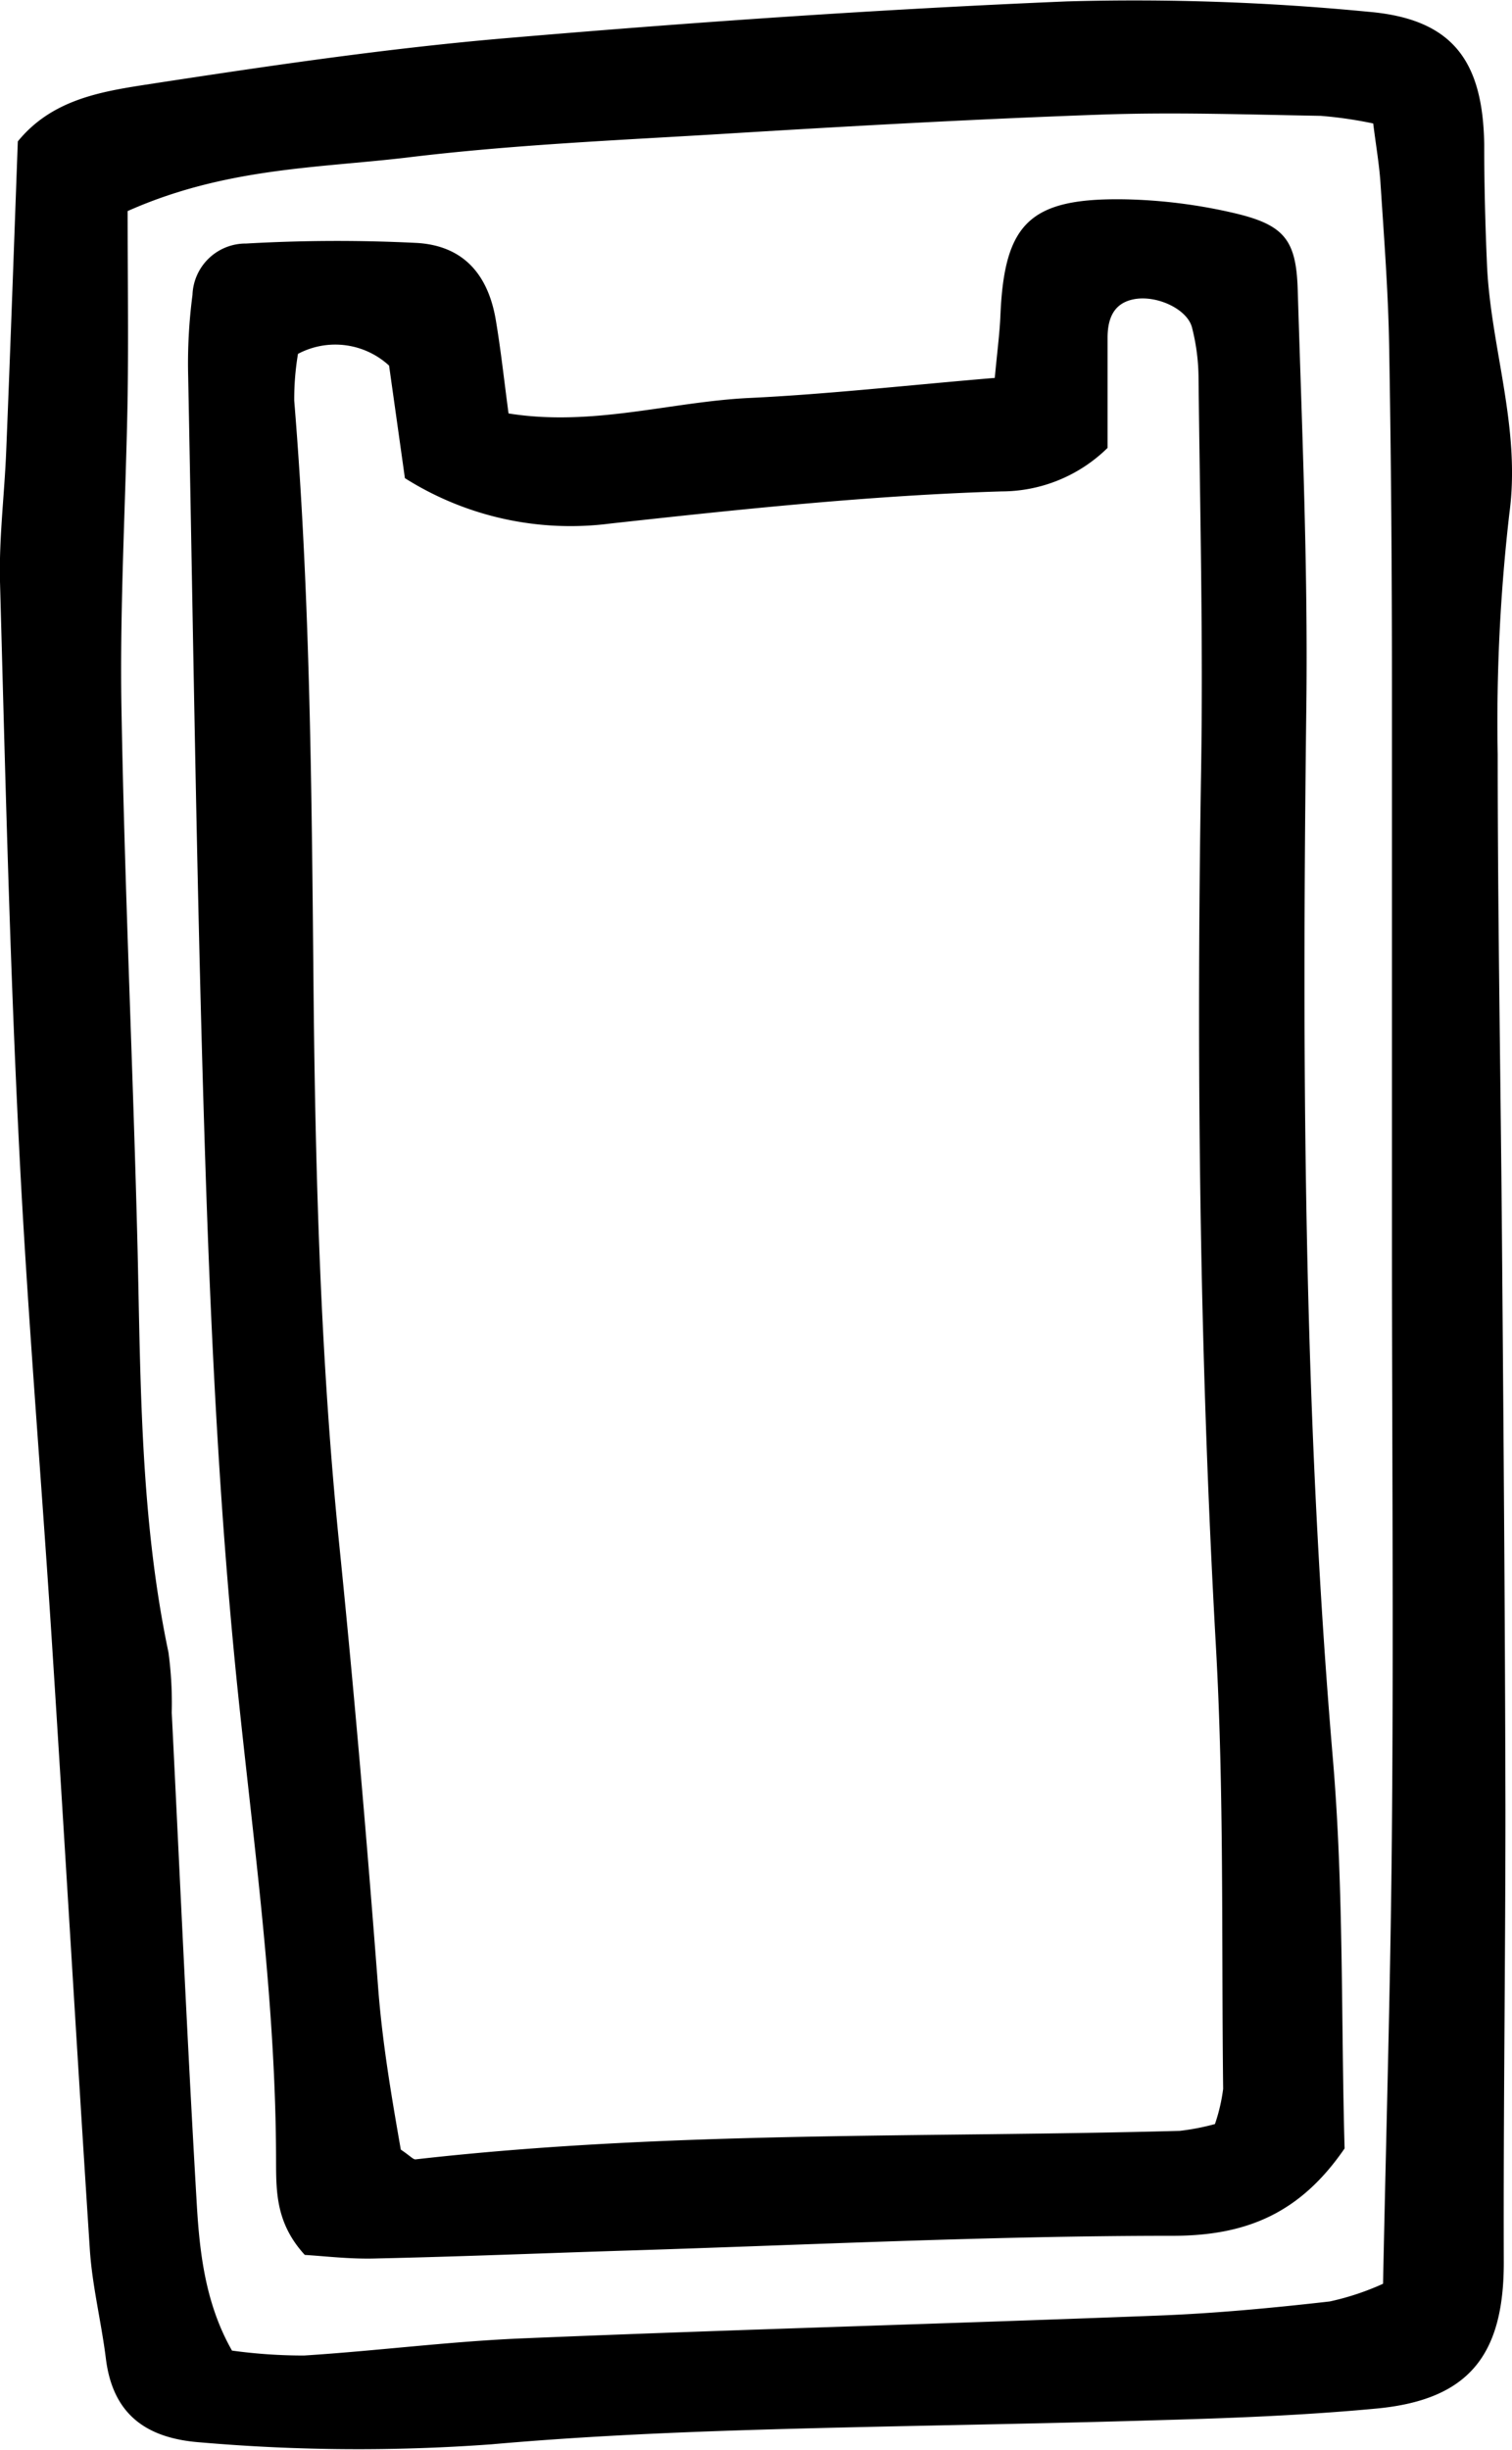 <svg xmlns="http://www.w3.org/2000/svg" viewBox="0 0 128.98 208.94"><g id="Layer_2" data-name="Layer 2"><g id="Layer_1-2" data-name="Layer 1"><path d="M1.52,12.06c2.87-3.53,7-4.23,10.86-4.83C22.55,5.67,32.76,4.15,43,3.27,59,1.9,75,.79,91,.12A206.38,206.38,0,0,1,116.69,1c7.17.6,9.82,4.12,9.92,11.36,0,3.43.09,6.87.24,10.29.32,7,2.89,13.81,1.91,21.1a155,155,0,0,0-1,20.57c0,14,.26,28,.37,42,.13,16,.26,32,.29,48,0,12.88-.18,25.76-.14,38.64,0,7.92-3,11.7-10.83,12.45-6.26.59-12.57.83-18.86,1-11.73.36-23.47.48-35.2.85-7.15.23-14.3.57-21.42,1.2a156.17,156.17,0,0,1-24.85-.16c-4.6-.33-7.5-2.35-8.09-7.16-.39-3.13-1.17-6.21-1.37-9.34C6.53,174.44,5.52,157,4.4,139.61c-.92-14.27-2.13-28.53-2.82-42.81C.81,81.08.43,65.33,0,49.6c-.09-3.71.38-7.42.53-11.14C.89,29.63,1.2,20.79,1.52,12.06Zm9.37,6c0,5.42.07,10.55,0,15.68-.15,8.86-.68,17.73-.53,26.59.27,15.46,1,30.92,1.38,46.38.26,11.46.25,22.91,2.63,34.21a32.42,32.42,0,0,1,.28,5.14c.7,14,1.32,28,2.14,42,.25,4.22.77,8.49,3,12.41a44.77,44.77,0,0,0,6.15.42c6.28-.4,12.54-1.22,18.82-1.47,18-.75,36.08-1.24,54.12-1.94,4.86-.19,9.71-.65,14.55-1.2a22.5,22.5,0,0,0,4.55-1.51c.27-13.36.66-26.23.76-39.11.14-16.61,0-33.22,0-49.84,0-15.76,0-31.51,0-47.27,0-9.69-.07-19.38-.24-29.07-.08-4.58-.43-9.16-.73-13.73-.1-1.65-.39-3.29-.63-5.22a35.29,35.29,0,0,0-4.48-.65c-6.3-.11-12.61-.33-18.9-.1-10.88.39-21.75,1-32.61,1.67-8.86.53-17.74.92-26.55,2C27,14.34,19.16,14.32,10.89,18Z"/><path d="M26,192.31c-2.42-2.64-2.44-5.29-2.45-7.84,0-13.49-1.87-26.81-3.26-40.19-1.5-14.51-2.24-29.12-2.73-43.71C16.8,77.71,16.5,54.83,16.05,32a44.81,44.81,0,0,1,.37-6.85A4.54,4.54,0,0,1,21,20.77a136.38,136.38,0,0,1,14.58-.05c3.91.24,6.06,2.64,6.72,6.61.42,2.5.69,5,1.08,7.93,7.18,1.15,13.83-1,20.55-1.32s13.63-1.1,20.93-1.71c.19-2.11.41-3.71.48-5.33C85.67,19,87.87,16.86,96,17a45,45,0,0,1,9.31,1.18c4.24,1,5.26,2.27,5.39,6.51.36,11.73.87,23.47.74,35.2C111.07,90,111.15,120,113.7,150c.94,11.1.69,22.3,1,33.23-3.75,5.46-8.28,7.46-14.72,7.45-15.73,0-31.46.8-47.19,1.28-6.87.22-13.73.5-20.6.65C29.93,192.69,27.7,192.41,26,192.31Zm77.64-11.16a15.1,15.1,0,0,0,.7-3c-.15-12.6.09-25.22-.62-37.79-1.4-24.89-1.67-49.78-1.26-74.7.18-11.16-.1-22.33-.22-33.5a17.81,17.81,0,0,0-.56-4.24c-.42-1.59-3.06-2.79-5-2.39-1.71.35-2.18,1.68-2.2,3.2,0,3.12,0,6.24,0,9.47a12.93,12.93,0,0,1-9.05,3.71c-11.14.34-22.27,1.52-33.36,2.74a26.46,26.46,0,0,1-17.53-3.87c-.44-3.14-.91-6.48-1.35-9.6a6.78,6.78,0,0,0-7.77-1,23,23,0,0,0-.32,4c1.38,16.84,1.49,33.71,1.65,50.58.16,15.75.61,31.48,2.21,47.17,1.27,12.53,2.34,25.08,3.3,37.63.37,4.83,1.19,9.52,1.93,13.77.81.54,1.06.86,1.27.83,21.67-2.46,43.44-1.83,65.18-2.43A20.14,20.14,0,0,0,103.64,181.15Z"/></g></g></svg>